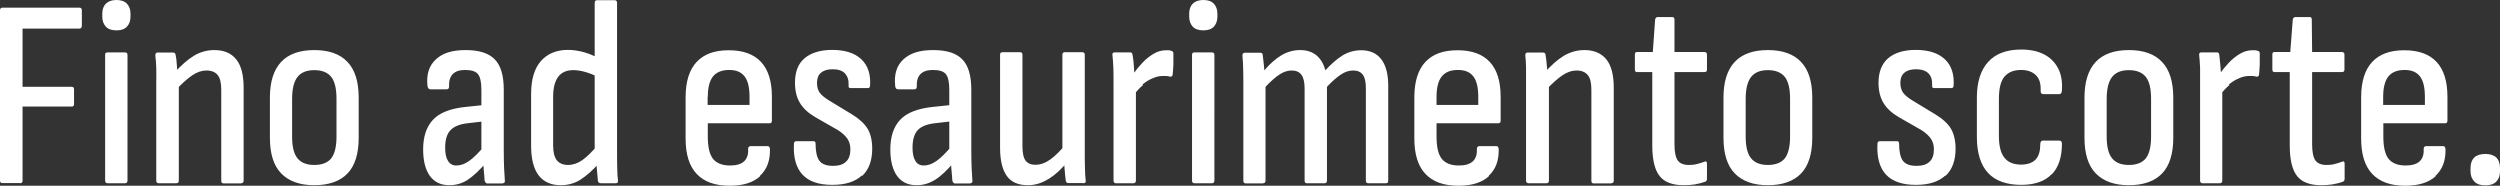 <?xml version="1.0" encoding="UTF-8"?>
<svg id="Ebene_2" data-name="Ebene 2" xmlns="http://www.w3.org/2000/svg" viewBox="0 0 140.79 10.46">
  <rect x="0" y="0" width="140.79" height="10.46" fill="#333333" stroke="none"/>
  <defs>
    <style>
      .cls-1 {
        fill: #fff;
      }
    </style>
  </defs>
  <g id="Ebene_1-2" data-name="Ebene 1">
    <g id="Ebene_1-3" data-name="Ebene 1">
      <path class="cls-1" d="M140.59,10.22c.14-.15.2-.34.2-.58v-.17c0-.53-.28-.8-.83-.8-.27,0-.48.07-.62.2-.14.14-.21.33-.21.6v.17c0,.24.07.43.21.58s.35.22.62.22.49-.07.63-.22M134.21,5.46c0-.52.1-.91.29-1.15s.5-.37.91-.37.68.12.87.36.28.63.28,1.16v.45h-2.35v-.45h0ZM137.16,9.9c.39-.36.58-.86.56-1.52-.02-.1-.06-.15-.12-.15h-.97c-.09,0-.14.06-.14.17.02.3-.06.53-.23.69-.18.16-.44.23-.79.23-.44,0-.76-.13-.96-.38-.2-.26-.29-.68-.29-1.26v-.74h3.49c.08,0,.12-.05.12-.15v-1.34c0-.86-.2-1.52-.61-1.96s-1.01-.66-1.82-.66-1.4.22-1.81.66-.62,1.1-.62,2v2.31c0,.9.21,1.56.63,2s1.03.66,1.85.66c.75,0,1.33-.18,1.72-.54M131.38,10.38c.21-.04.39-.08.54-.14.08-.02.12-.08.12-.17v-.85c0-.12-.05-.16-.15-.11-.13.05-.27.09-.42.13s-.3.05-.45.05c-.3,0-.51-.09-.63-.26-.12-.18-.18-.48-.18-.9v-4.07h1.67c.1,0,.15-.04.15-.14v-.85c0-.09-.05-.14-.15-.14h-1.67l-.02-1.83c0-.09-.04-.14-.1-.14h-.82c-.08,0-.13.05-.15.14l-.14,1.83h-.89c-.08,0-.12.04-.12.14v.85c0,.09.04.14.12.14h.86v4.14c0,.79.14,1.37.41,1.71.27.35.73.52,1.37.52.23,0,.45-.02.66-.05M125.52,4.76c.18-.15.37-.27.57-.35.2-.09.38-.13.55-.13h.23c.07,0,.14.02.2.04.09,0,.14-.03.15-.12.02-.18.03-.37.04-.57v-.6s0-.09-.02-.11c-.02-.03-.04-.04-.08-.05-.04-.02-.09-.03-.14-.04h-.18c-.23,0-.46.06-.68.19-.22.13-.43.29-.63.5-.2.21-.38.43-.54.66l.06,1.15c.15-.21.32-.39.5-.54M125.01,10.32c.09,0,.14-.05.14-.15v-5.34l-.07-.39c0-.17,0-.39-.03-.66s-.04-.5-.07-.69c0-.09-.05-.14-.12-.14h-.89c-.1,0-.14.06-.12.17.02.2.04.43.05.7,0,.27,0,.59,0,.96v5.39c0,.1.05.15.14.15h.98-.02ZM118.94,8.91c-.2-.25-.3-.65-.3-1.21v-2.13c0-.56.1-.97.3-1.23s.52-.39.95-.39.76.13.96.39c.2.26.29.67.29,1.23v2.13c0,.55-.1.96-.29,1.21-.2.25-.52.38-.96.38s-.75-.13-.95-.38M121.76,9.77c.42-.44.63-1.11.63-2.01v-2.26c0-.9-.21-1.57-.63-2.01-.42-.45-1.05-.67-1.87-.67s-1.45.22-1.87.67c-.42.45-.63,1.12-.63,2.01v2.26c0,.9.21,1.57.64,2.01s1.05.66,1.86.66,1.45-.22,1.87-.66M115.54,9.83c.39-.4.58-.98.58-1.74,0-.11-.05-.17-.14-.17h-.94c-.09,0-.14.07-.14.21,0,.37-.08.66-.26.85s-.46.29-.82.29c-.42,0-.74-.13-.94-.39-.21-.26-.31-.67-.31-1.23v-2.08c0-.58.1-1,.31-1.25.21-.25.52-.38.94-.38.36,0,.64.1.84.3s.28.49.26.88c0,.12.05.18.14.18h.92c.09,0,.14-.08.14-.24.03-.47-.04-.88-.22-1.22-.18-.34-.44-.6-.79-.78-.35-.18-.78-.27-1.28-.27-.82,0-1.44.23-1.86.69s-.64,1.13-.64,2.01v2.22c0,.9.21,1.58.63,2.03.42.45,1.05.67,1.87.67.76,0,1.33-.2,1.71-.6M109.56,9.91c.38-.35.57-.87.57-1.54,0-.45-.09-.83-.26-1.12s-.47-.56-.88-.81l-1.27-.77c-.25-.15-.43-.3-.54-.44-.1-.15-.16-.33-.16-.57s.07-.43.22-.56.36-.2.66-.2.54.07.7.23.22.37.21.65c0,.08,0,.13.02.15s.06.03.1.03h.97c.07,0,.11-.04.12-.14.04-.63-.12-1.13-.49-1.48-.37-.35-.91-.53-1.64-.53-.67,0-1.19.16-1.56.47-.36.32-.54.78-.54,1.38,0,.44.09.82.27,1.12.18.31.47.58.86.81l1.31.75c.23.15.4.31.51.47s.17.36.17.6c0,.31-.08.55-.25.7-.17.16-.41.23-.73.23-.37,0-.63-.1-.77-.29-.14-.2-.21-.52-.21-.96,0-.09-.04-.14-.11-.14h-.97c-.09,0-.14.05-.14.15-.04.76.12,1.34.48,1.73s.92.58,1.68.58,1.29-.18,1.67-.53M98.61,8.91c-.2-.25-.3-.65-.3-1.21v-2.13c0-.56.1-.97.3-1.23s.52-.39.95-.39.76.13.96.39c.2.26.29.67.29,1.23v2.13c0,.55-.1.96-.29,1.21-.2.25-.52.38-.96.38s-.75-.13-.95-.38M101.43,9.77c.42-.44.63-1.11.63-2.01v-2.26c0-.9-.21-1.57-.63-2.01-.42-.45-1.05-.67-1.87-.67s-1.45.22-1.87.67c-.42.45-.63,1.12-.63,2.01v2.26c0,.9.21,1.57.64,2.01s1.05.66,1.86.66,1.45-.22,1.87-.66M95.47,10.38c.21-.04.38-.08.54-.14.08-.02.12-.08.12-.17v-.85c0-.12-.05-.16-.15-.11-.13.05-.27.09-.42.13s-.3.05-.45.05c-.3,0-.51-.09-.63-.26-.12-.18-.18-.48-.18-.9v-4.07h1.68c.1,0,.15-.04.15-.14v-.85c0-.09-.05-.14-.15-.14h-1.68v-1.83c0-.09-.05-.14-.12-.14h-.82c-.08,0-.13.05-.15.14l-.13,1.83h-.89c-.08,0-.12.04-.12.14v.85c0,.09.04.14.12.14h.86v4.14c0,.79.14,1.37.41,1.71.27.35.73.52,1.37.52.23,0,.45-.02.66-.05M87.09,10.32c.09,0,.14-.05.14-.15v-5.43l-.06-.26c0-.17-.03-.4-.05-.69-.02-.29-.05-.52-.08-.69,0-.09-.05-.14-.14-.14h-.88c-.09,0-.13.06-.12.18.02.17.04.4.04.68s0,.61,0,.98v5.37c0,.1.05.15.14.15h1ZM90.74,10.32c.09,0,.14-.05.14-.15v-5.24c0-.71-.14-1.25-.42-1.59s-.69-.52-1.23-.52c-.41,0-.8.11-1.16.32-.36.22-.72.54-1.09.96l.08.97c.35-.37.66-.65.93-.83.27-.18.53-.27.79-.27.29,0,.5.09.64.26s.2.45.2.83v5.12c0,.1.04.15.14.15h.98ZM80.9,5.46c0-.52.1-.91.29-1.15.2-.25.5-.37.91-.37s.68.12.87.36.28.63.28,1.16v.45h-2.35v-.45h0ZM83.84,9.9c.39-.36.58-.86.56-1.52-.02-.1-.06-.15-.12-.15h-.97c-.09,0-.14.06-.14.17.02.3-.06.53-.23.69-.18.16-.44.23-.79.23-.44,0-.76-.13-.96-.38-.2-.26-.29-.68-.29-1.26v-.74h3.49c.08,0,.12-.05.12-.15v-1.34c0-.86-.2-1.52-.61-1.96s-1.01-.66-1.82-.66-1.4.22-1.81.66-.62,1.1-.62,2v2.31c0,.9.21,1.56.63,2s1.03.66,1.85.66c.76,0,1.33-.18,1.72-.54M71.13,10.32c.09,0,.14-.05.14-.15v-5.28c.28-.3.54-.53.78-.69s.47-.23.7-.23.42.08.54.24.18.42.18.77v5.19c0,.1.04.15.12.15h1c.09,0,.14-.05.14-.15v-5.28c.28-.3.54-.53.78-.69s.47-.23.69-.23c.25,0,.43.08.55.24s.17.42.17.77v5.19c0,.1.04.15.14.15h1c.08,0,.12-.05.12-.15v-5.34c0-.65-.13-1.15-.39-1.49-.26-.34-.64-.51-1.13-.51-.38,0-.73.1-1.05.29-.32.2-.64.48-.97.84-.1-.37-.27-.65-.51-.85-.24-.19-.54-.29-.91-.29s-.73.1-1.05.29c-.32.19-.64.47-.97.85-.01-.16-.02-.31-.04-.45s-.03-.28-.05-.42c-.01-.08-.05-.12-.12-.12h-.88c-.1,0-.15.06-.14.18.02.18.03.41.04.69s.01.6.01.97v5.37c0,.1.05.15.14.15h.98,0ZM68.36,1.5c.13-.14.2-.33.2-.57v-.15c0-.24-.07-.43-.2-.57s-.33-.21-.59-.21-.46.07-.6.21-.2.33-.2.57v.15c0,.24.07.43.2.57s.33.21.6.21.46-.07.59-.21M68.25,10.32c.09,0,.14-.05.14-.15V3.09c0-.09-.05-.14-.14-.14h-.98c-.09,0-.14.04-.14.14v7.08c0,.1.05.15.14.15,0,0,.98,0,.98,0ZM64.34,4.76c.18-.15.37-.27.57-.35.2-.09.38-.13.55-.13h.23c.07,0,.14.02.2.04.09,0,.14-.03.15-.12.02-.18.03-.37.04-.57v-.6s0-.09-.02-.11-.04-.04-.08-.05c-.04-.02-.09-.03-.14-.04h-.18c-.23,0-.46.06-.68.19-.22.13-.43.29-.63.5s-.38.43-.54.66l.06,1.15c.15-.21.32-.39.5-.54M63.83,10.32c.09,0,.14-.05.14-.15v-5.34l-.08-.39c0-.17-.01-.39-.03-.66s-.04-.5-.08-.69c-.01-.09-.05-.14-.12-.14h-.89c-.1,0-.14.06-.12.17.02.2.04.43.05.7s.01.59.01.96v5.39c0,.1.05.15.14.15h.98ZM61.02,10.32c.1,0,.14-.06.12-.17-.02-.2-.04-.44-.04-.72-.01-.28-.01-.6-.01-.96V3.08c0-.09-.05-.14-.14-.14h-.98c-.09,0-.14.04-.14.14v5.43l.09.33c0,.17.01.38.03.64s.04.49.07.69c.01.09.06.14.15.14h.85ZM59.07,10.07c.38-.24.73-.57,1.06-.98l-.08-1c-.32.39-.62.69-.9.89s-.56.3-.85.3c-.24,0-.42-.08-.54-.23-.12-.16-.18-.43-.18-.82V3.08c0-.09-.04-.14-.14-.14h-.98c-.09,0-.14.04-.14.14v5.24c0,.71.13,1.24.38,1.59s.65.52,1.19.52c.4,0,.79-.12,1.17-.36M52.66,10.13c.31-.2.66-.52,1.04-.97l-.05-1c-.37.44-.68.75-.92.91-.24.17-.48.25-.71.25-.21,0-.37-.09-.47-.26-.11-.17-.16-.42-.16-.75,0-.44.1-.77.29-.98.2-.21.52-.34.97-.39l.95-.11v-.92l-1.06.11c-.86.09-1.48.33-1.85.73-.37.4-.55.95-.55,1.67,0,.64.13,1.14.38,1.49.26.35.62.52,1.1.52.37,0,.71-.1,1.03-.3M54.64,10.32c.1,0,.14-.06.12-.17-.01-.17-.02-.39-.04-.66-.01-.27-.02-.6-.02-1v-3.44c0-.8-.17-1.37-.51-1.71-.34-.35-.88-.52-1.64-.52s-1.29.17-1.67.52c-.38.35-.53.83-.47,1.46,0,.15.06.23.17.23h.91c.09,0,.14-.05.14-.15-.03-.62.27-.94.91-.94.36,0,.61.08.73.24.13.16.19.46.19.89v3.47l.07.29c.01.2.03.44.05.71.03.27.04.48.05.62.03.11.08.17.14.17h.88-.01ZM48.55,9.91c.38-.35.57-.87.57-1.54,0-.45-.09-.83-.26-1.12-.18-.29-.47-.56-.88-.81l-1.27-.77c-.25-.15-.43-.3-.54-.44-.11-.15-.16-.33-.16-.57s.07-.43.22-.56.36-.2.66-.2.54.07.69.23.22.37.21.65c-.01.08,0,.13.02.15s.06.03.1.03h.97c.07,0,.11-.04.12-.14.04-.63-.12-1.13-.49-1.48-.37-.35-.91-.53-1.64-.53-.67,0-1.19.16-1.56.47s-.54.78-.54,1.38c0,.44.09.82.27,1.12.18.31.47.58.86.81l1.31.75c.23.15.4.31.51.47s.17.36.17.6c0,.31-.08.55-.25.7-.17.16-.41.23-.73.23-.37,0-.63-.1-.77-.29-.14-.2-.21-.52-.21-.96,0-.09-.04-.14-.11-.14h-.97c-.09,0-.14.05-.14.15-.04.76.12,1.34.48,1.73s.92.58,1.68.58,1.29-.18,1.67-.53M39.86,5.46c0-.52.1-.91.29-1.15s.5-.37.91-.37.68.12.87.36.28.63.28,1.16v.45h-2.36v-.45h0ZM42.8,9.9c.39-.36.58-.86.56-1.52-.02-.1-.06-.15-.12-.15h-.97c-.09,0-.14.06-.14.17.02.3-.06.53-.23.69-.18.16-.44.23-.79.23-.44,0-.76-.13-.96-.38-.2-.26-.29-.68-.29-1.26v-.74h3.49c.08,0,.12-.05.12-.15v-1.34c0-.86-.2-1.52-.61-1.96s-1.01-.66-1.82-.66-1.4.22-1.81.66c-.41.44-.62,1.1-.62,2v2.31c0,.9.21,1.56.63,2s1.03.66,1.85.66c.76,0,1.33-.18,1.72-.54M34.68,10.32c.1,0,.14-.06.12-.18-.02-.16-.04-.39-.04-.67-.01-.29-.01-.61-.01-.96V.16c0-.1-.05-.15-.14-.15h-.98c-.09,0-.14.05-.14.15v8.38l.09.33c0,.15,0,.36.03.62.02.26.04.49.06.68.01.1.07.15.17.15h.85,0ZM32.7,10.11c.34-.22.69-.53,1.05-.94l-.06-1.03c-.34.4-.64.7-.9.88s-.53.27-.8.27-.49-.09-.63-.26c-.14-.18-.21-.46-.21-.85v-2.72c0-.51.1-.89.29-1.14s.47-.37.85-.37c.19,0,.41.03.66.1s.5.17.76.31l-.03-1.09c-.2-.12-.46-.23-.76-.32-.31-.09-.62-.14-.94-.14-.64,0-1.15.21-1.52.63-.37.42-.55,1.04-.55,1.86v2.9c0,.74.14,1.3.42,1.67s.7.56,1.25.56c.42,0,.8-.11,1.14-.33M26.33,10.13c.31-.2.66-.52,1.04-.97l-.04-1c-.37.44-.68.75-.92.91-.24.17-.48.25-.71.25-.21,0-.37-.09-.47-.26-.11-.17-.16-.42-.16-.75,0-.44.1-.77.3-.98.2-.21.52-.34.97-.39l.95-.11v-.92l-1.06.11c-.87.09-1.48.33-1.85.73-.37.4-.55.95-.55,1.67,0,.64.13,1.14.38,1.49.26.35.62.52,1.1.52.37,0,.71-.1,1.03-.3M28.31,10.32c.1,0,.14-.06.12-.17-.01-.17-.02-.39-.04-.66-.01-.27-.02-.6-.02-1v-3.44c0-.8-.17-1.37-.51-1.71-.34-.35-.88-.52-1.64-.52s-1.29.17-1.67.52c-.38.35-.54.83-.48,1.46.01.15.07.23.17.23h.91c.09,0,.14-.05.14-.15-.03-.62.27-.94.9-.94.36,0,.61.08.73.24.13.16.19.46.19.89v3.47l.08.29c.01.2.03.44.05.71.03.27.04.48.05.62.03.11.08.17.14.17h.88,0ZM16.75,8.91c-.2-.25-.3-.65-.3-1.21v-2.13c0-.56.1-.97.3-1.23.2-.26.52-.39.95-.39s.76.13.96.39.29.67.29,1.23v2.13c0,.55-.1.96-.29,1.21-.2.25-.52.38-.96.38s-.75-.13-.95-.38M19.57,9.77c.42-.44.63-1.11.63-2.01v-2.26c0-.9-.21-1.57-.63-2.01-.42-.45-1.05-.67-1.87-.67s-1.45.22-1.87.67c-.42.45-.63,1.12-.63,2.01v2.26c0,.9.21,1.57.64,2.01s1.05.66,1.86.66,1.45-.22,1.87-.66M9.93,10.32c.09,0,.14-.05.14-.15v-5.43l-.06-.26c0-.17-.03-.4-.04-.69-.02-.29-.04-.52-.08-.69,0-.09-.06-.14-.14-.14h-.88c-.09,0-.13.06-.12.18.02.17.04.4.05.68s0,.61,0,.98v5.37c0,.1.04.15.14.15,0,0,.98,0,.98,0ZM13.58,10.32c.09,0,.14-.05.14-.15v-5.24c0-.71-.14-1.25-.42-1.59-.28-.35-.69-.52-1.23-.52-.41,0-.8.11-1.15.32-.36.22-.72.54-1.1.96l.08.97c.35-.37.66-.65.93-.83s.53-.27.79-.27c.29,0,.51.09.64.26.14.17.2.45.2.83v5.12c0,.1.04.15.14.15h.98,0ZM7.15,1.5c.13-.14.2-.33.2-.57v-.15c0-.24-.07-.43-.2-.57s-.33-.21-.59-.21-.46.07-.6.21-.2.33-.2.57v.15c0,.24.07.43.2.57s.33.21.6.21.46-.07.59-.21M7.04,10.32c.09,0,.14-.05.14-.15V3.09c0-.09-.05-.14-.14-.14h-.98c-.09,0-.14.04-.14.14v7.08c0,.1.05.15.14.15,0,0,.98,0,.98,0ZM1.13,10.32c.09,0,.14-.05.14-.15v-4.17h2.78c.08,0,.12-.05.12-.15v-.81c0-.1-.04-.15-.12-.15H1.27V1.61h3.2c.09,0,.14-.06.14-.17v-.86c0-.1-.05-.15-.14-.15H.14c-.09,0-.14.05-.14.15v9.58c0,.1.04.15.12.15h1.01Z"/>
    </g>
  </g>
</svg>